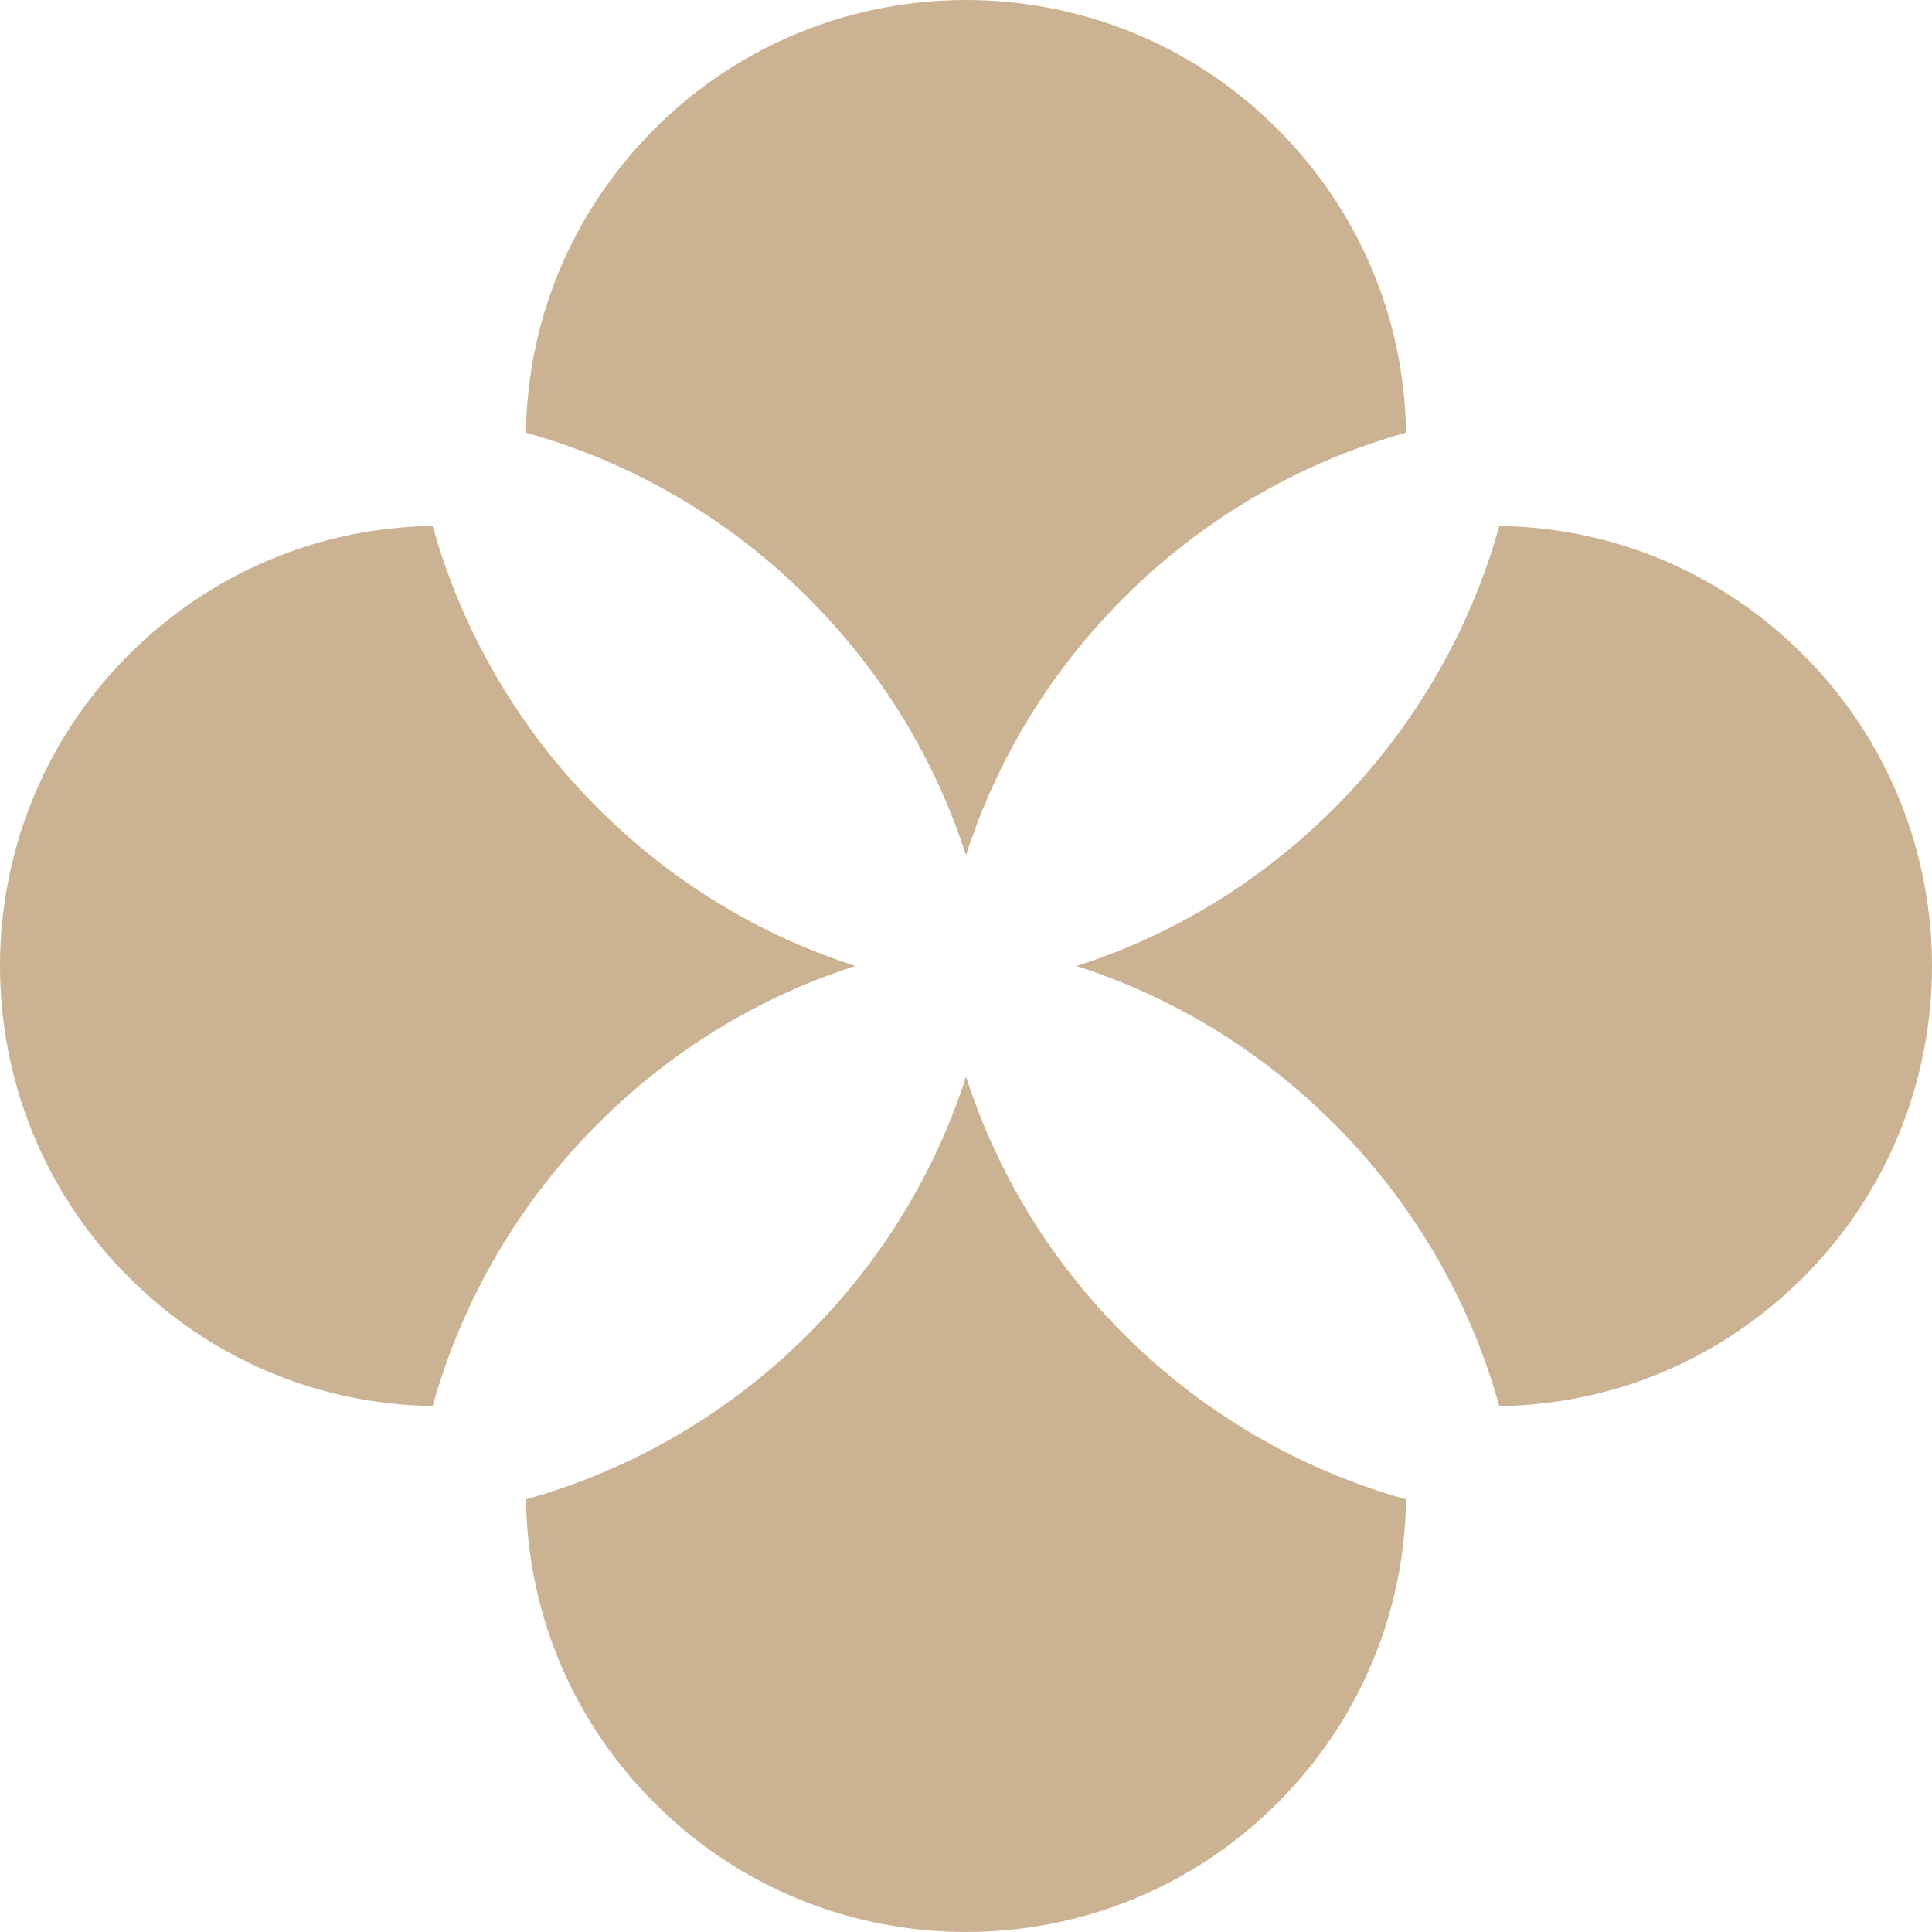 <svg xmlns="http://www.w3.org/2000/svg" fill="none" viewBox="0 0 40 40" width="40" height="40">
  <path fill="#CAB292" fill-rule="evenodd" d="M31.042 29.112c-.615-2.204-1.79-4.216-3.418-5.844-1.518-1.517-3.334-2.625-5.334-3.268 2.001-.642 3.816-1.75 5.334-3.267 1.628-1.628 2.803-3.641 3.418-5.844 2.379.036 4.6.975 6.293 2.668 3.553 3.553 3.553 9.334.001 12.888-1.693 1.692-3.915 2.631-6.294 2.668Zm-17.486 8.223c-1.692-1.692-2.631-3.915-2.667-6.293 2.202-.615 4.216-1.791 5.844-3.419 1.517-1.517 2.626-3.333 3.268-5.333.642 2.001 1.75 3.816 3.267 5.333 1.627 1.628 3.641 2.804 5.844 3.419-.036 2.377-.975 4.6-2.668 6.293-3.552 3.553-9.335 3.553-12.888 0ZM10.888 8.958c.036-2.379.975-4.6 2.667-6.293 3.554-3.553 9.335-3.553 12.888 0 1.692 1.692 2.631 3.914 2.668 6.293-2.203.615-4.216 1.79-5.844 3.418-1.517 1.518-2.625 3.334-3.267 5.334-.643-2.001-1.751-3.816-3.268-5.334-1.627-1.628-3.64-2.803-5.844-3.418ZM2.665 26.444c-3.553-3.553-3.553-9.334 0-12.888 1.692-1.692 3.915-2.631 6.293-2.668.614 2.203 1.791 4.216 3.419 5.844 1.517 1.517 3.333 2.625 5.333 3.267-2.001.642-3.816 1.751-5.333 3.268-1.628 1.628-2.804 3.641-3.419 5.844-2.378-.036-4.601-.975-6.293-2.668Z" clip-rule="evenodd"/>
</svg>
